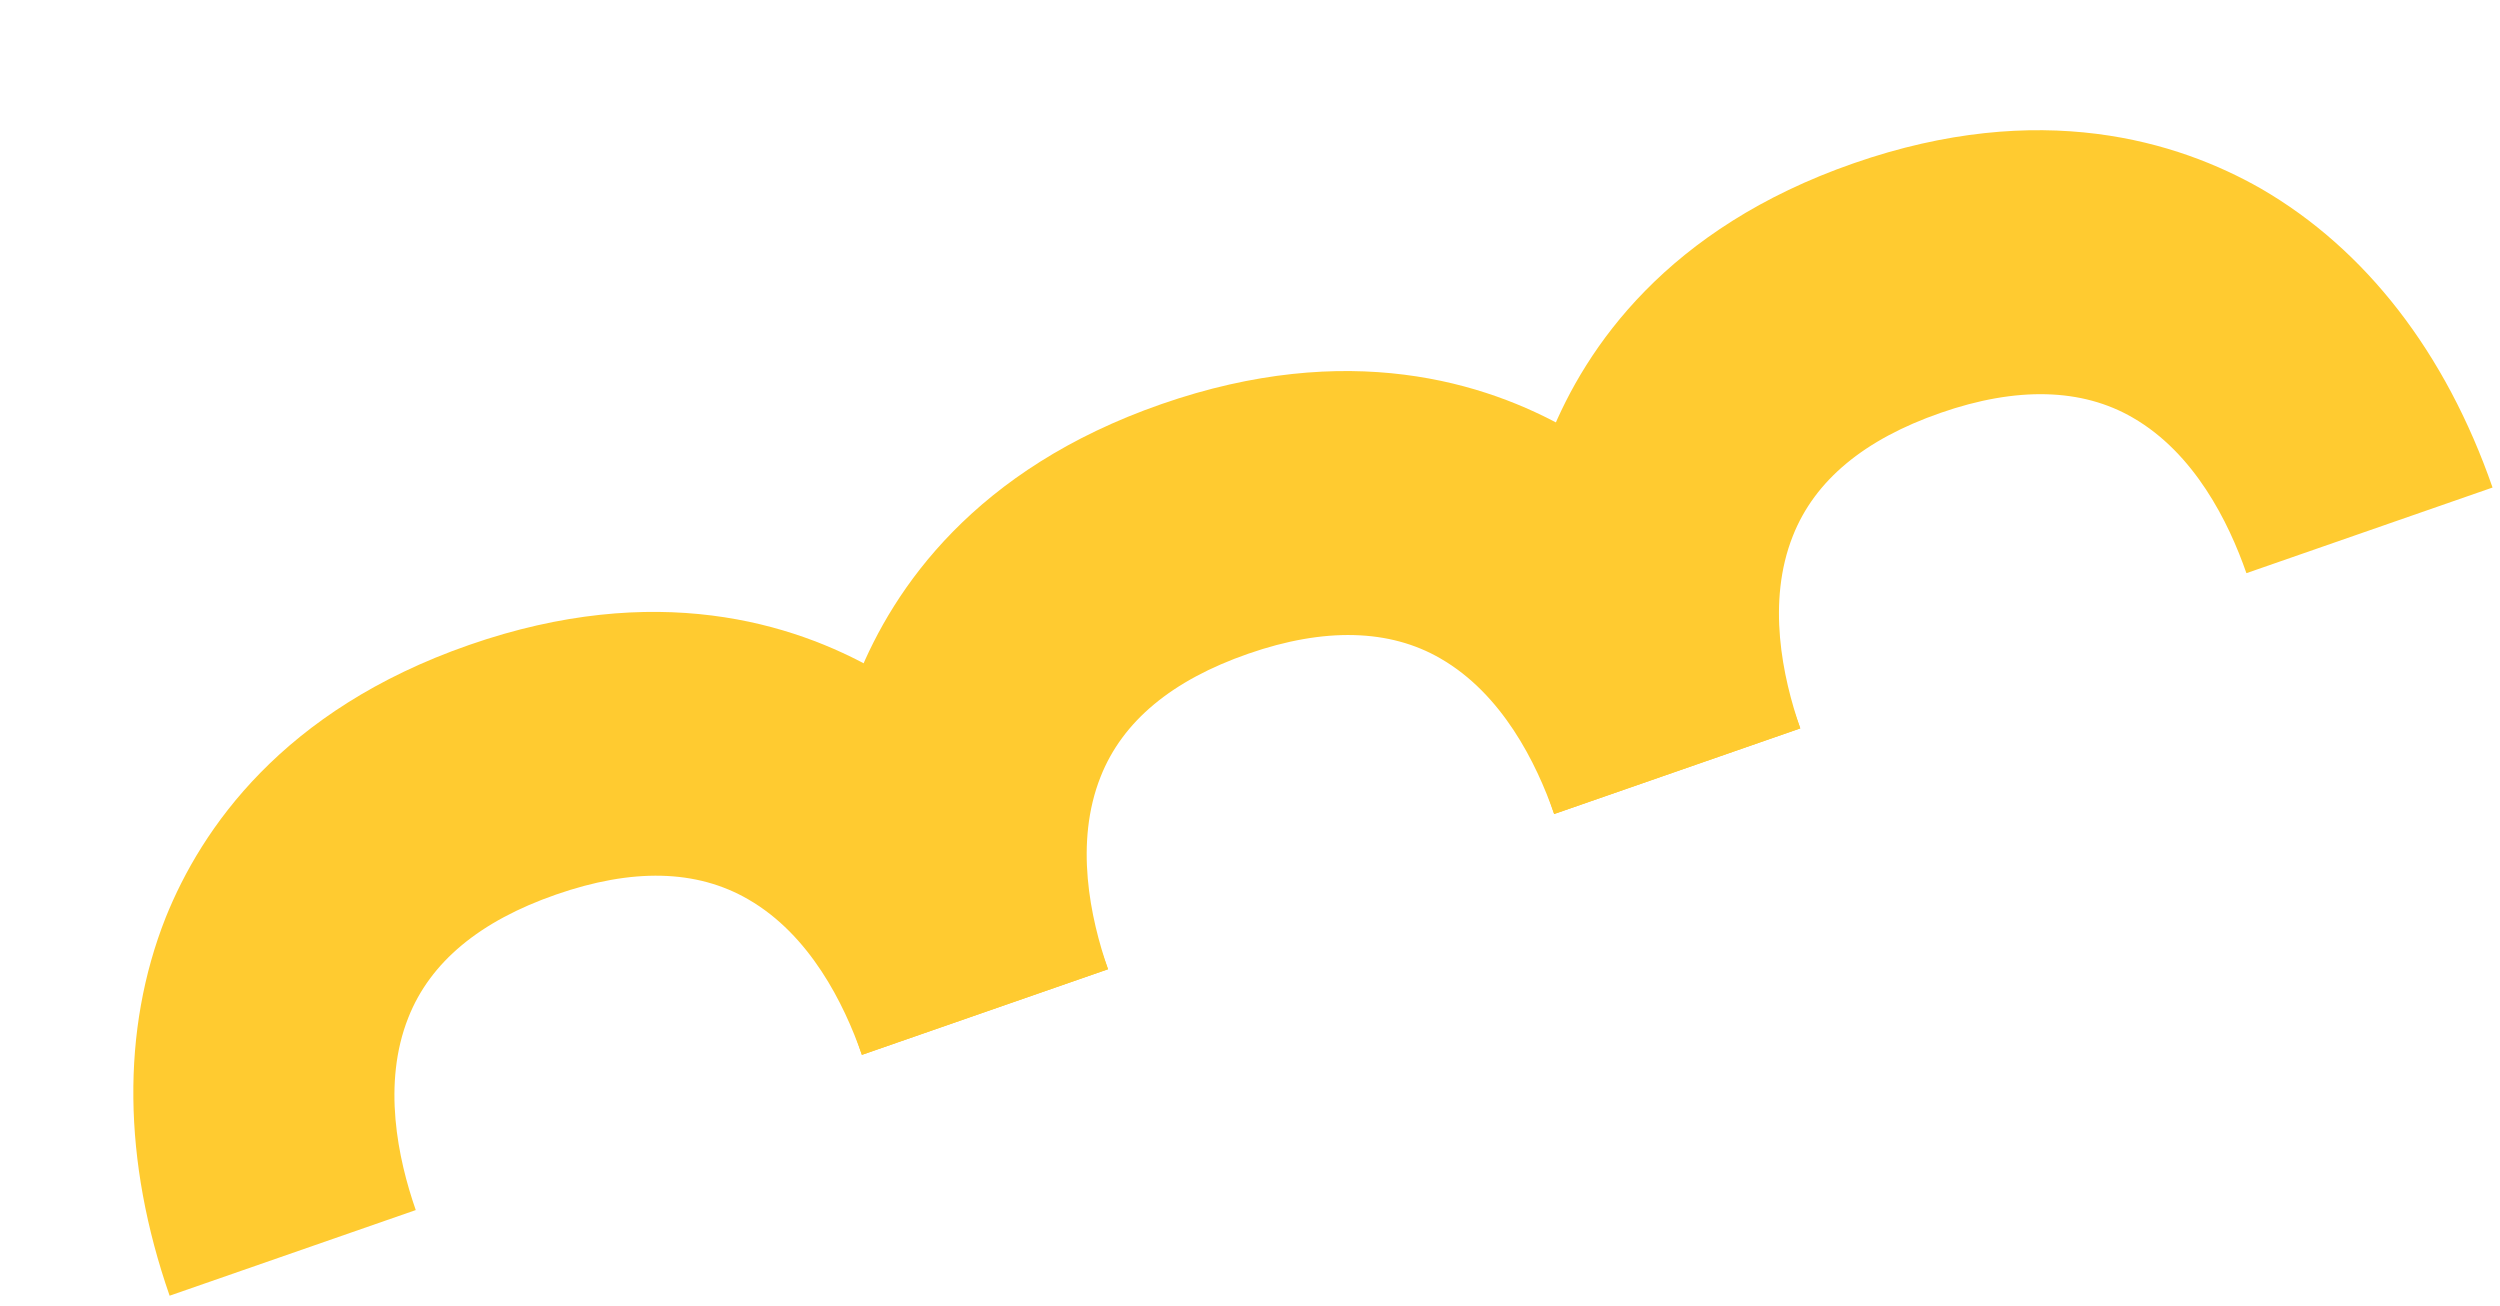 <?xml version="1.0" encoding="UTF-8"?> <svg xmlns="http://www.w3.org/2000/svg" width="247" height="129" viewBox="0 0 247 129" fill="none"> <g clip-path="url(#clip0)"> <path d="M109.473 95.76L85.154 104.22C83.385 99.134 80.006 92.361 73.931 88.858C68.809 85.888 62.461 85.764 54.938 88.382C47.414 90.999 42.514 95.037 40.341 100.544C37.752 107.061 39.307 114.469 41.077 119.555L16.758 128.016C12.12 114.683 11.973 101.774 16.369 90.655C19.888 81.914 27.89 70.144 46.357 63.719C64.824 57.295 78.404 61.555 86.589 66.225C96.936 72.215 104.834 82.427 109.473 95.76Z" fill="#FFCB30"></path> <path d="M177.869 71.964L153.55 80.424C151.781 75.338 148.402 68.565 142.327 65.062C137.308 62.143 130.857 61.968 123.333 64.586C115.81 67.203 110.91 71.241 108.737 76.749C106.148 83.265 107.703 90.673 109.473 95.759L85.154 104.22C80.516 90.887 80.369 77.978 84.765 66.859C88.284 58.118 96.286 46.349 114.753 39.924C133.22 33.499 146.8 37.76 154.985 42.429C165.332 48.419 173.23 58.631 177.869 71.964Z" fill="#FFCB30"></path> <path d="M246.264 48.168L221.946 56.629C220.176 51.542 216.797 44.769 210.723 41.267C205.703 38.348 199.253 38.173 191.729 40.791C184.205 43.408 179.306 47.445 177.133 52.953C174.544 59.47 176.099 66.877 177.868 71.964L153.55 80.425C148.911 67.092 148.765 54.183 153.16 43.064C156.679 34.323 164.682 22.553 183.149 16.128C201.616 9.704 215.196 13.964 223.38 18.634C233.728 24.623 241.626 34.836 246.264 48.168Z" fill="#FFCB30"></path> </g> <defs> <clipPath id="clip0"> <rect width="243" height="51" fill="white" transform="translate(0 79.848) rotate(-19.183)"></rect> </clipPath> </defs> </svg> 